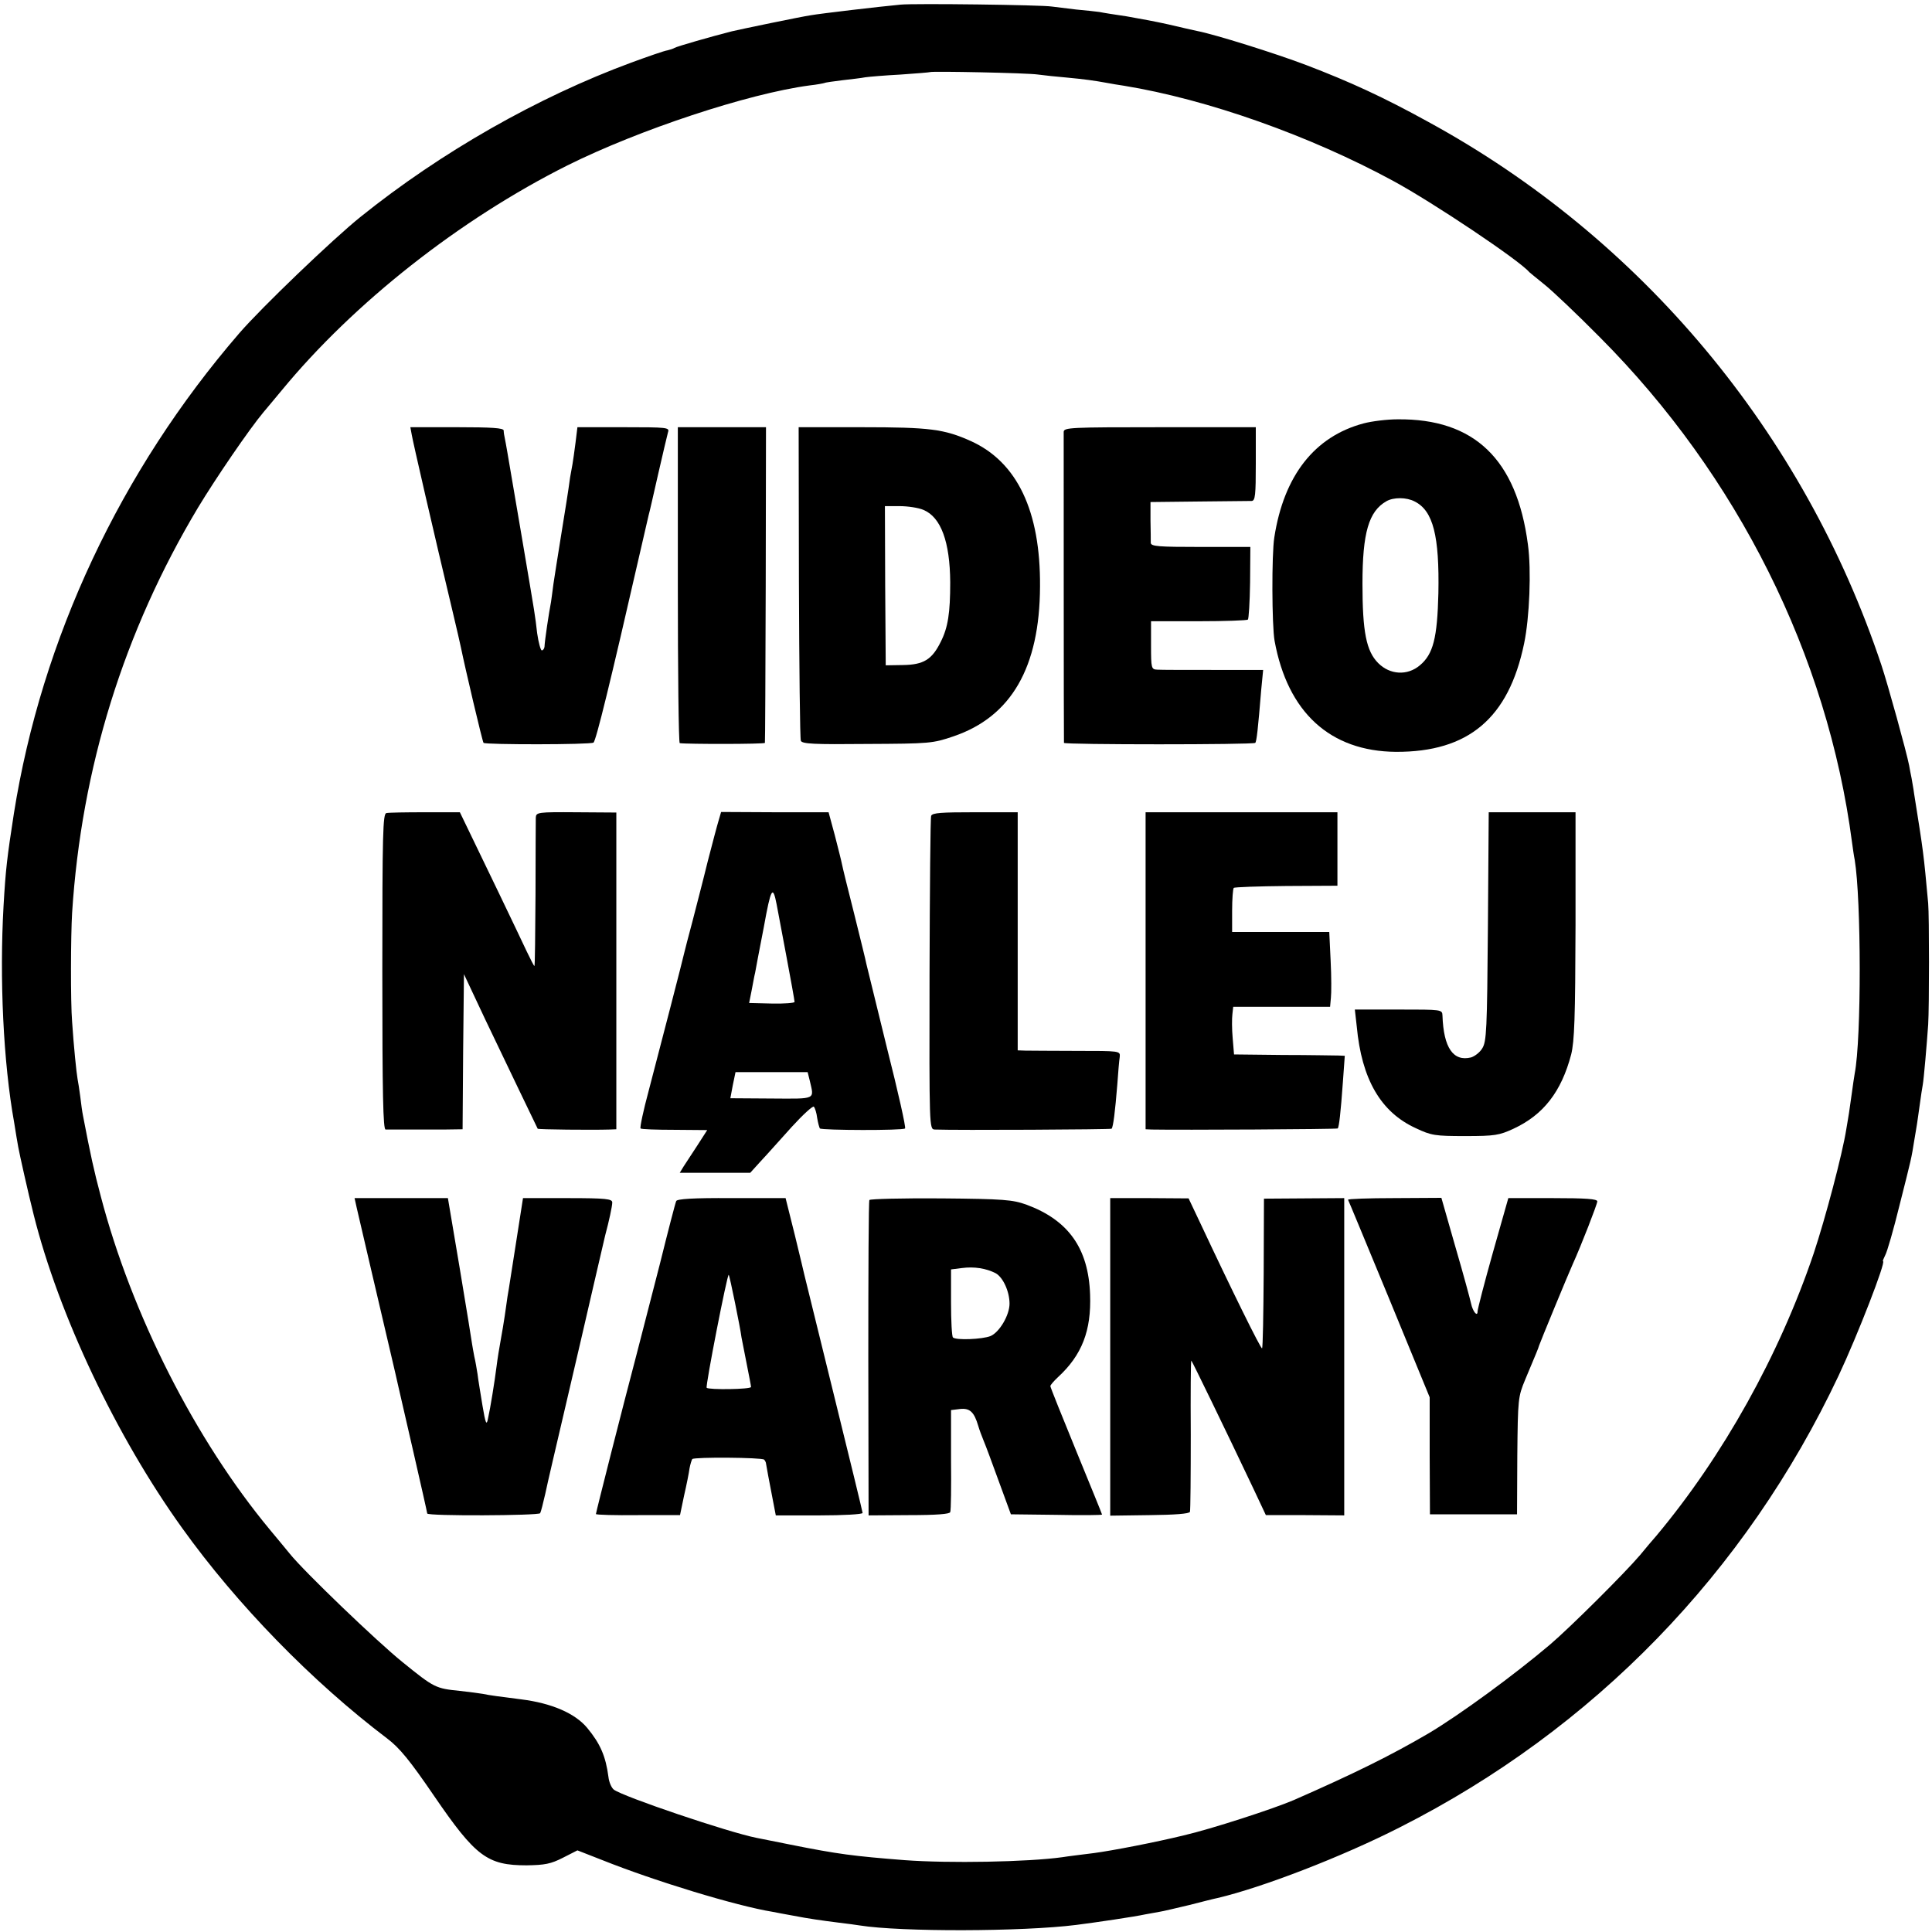 <?xml version="1.0" standalone="no"?>
<!DOCTYPE svg PUBLIC "-//W3C//DTD SVG 20010904//EN"
 "http://www.w3.org/TR/2001/REC-SVG-20010904/DTD/svg10.dtd">
<svg version="1.0" xmlns="http://www.w3.org/2000/svg"
 width="710pt" height="710pt" viewBox="0 0 710 710"
 preserveAspectRatio="xMidYMid meet">
<g transform="translate(0,710) scale(0.1,-0.1)"
fill="#000000" stroke="none">
<path d="M3310 7083 c-76 -7 -297 -33 -330 -39 -35 -5 -261 -52 -290 -59 -75
-19 -204 -56 -211 -61 -5 -3 -17 -7 -26 -9 -10 -1 -70 -22 -133 -45 -344 -127
-699 -329 -995 -567 -101 -81 -364 -333 -446 -428 -436 -505 -726 -1122 -828
-1765 -25 -162 -30 -202 -38 -340 -15 -266 -1 -573 39 -795 5 -33 12 -73 15
-90 4 -23 36 -167 57 -250 92 -367 303 -813 545 -1150 202 -282 478 -565 754
-774 45 -34 83 -80 173 -212 152 -222 195 -254 339 -254 67 1 89 5 134 28 l53
27 92 -36 c193 -77 491 -168 626 -190 14 -3 48 -9 75 -14 57 -11 99 -17 170
-26 28 -3 61 -8 75 -10 151 -24 597 -23 795 2 71 9 214 30 255 39 14 2 36 7
50 9 14 2 63 14 110 25 47 12 94 24 105 26 165 39 456 151 670 260 711 360
1270 935 1612 1660 70 149 175 420 163 420 -2 0 2 10 8 22 7 12 31 95 53 185
44 174 43 169 54 238 4 25 9 52 10 60 1 8 6 40 10 70 4 30 9 63 11 73 4 21 15
150 20 222 4 65 4 400 0 445 -17 186 -17 185 -52 405 -2 17 -7 41 -9 55 -3 14
-7 35 -9 47 -10 51 -78 297 -102 369 -285 854 -882 1569 -1665 1996 -165 91
-287 147 -449 209 -113 43 -337 113 -400 125 -13 3 -60 13 -105 24 -44 10
-114 23 -155 30 -41 6 -86 13 -100 16 -14 2 -52 6 -85 9 -33 4 -73 9 -90 11
-36 6 -504 12 -555 7z m505 -257 c22 -3 69 -8 105 -11 64 -6 101 -11 150 -20
14 -3 41 -7 60 -10 307 -50 685 -184 992 -351 147 -80 462 -291 498 -334 3 -3
28 -23 55 -45 28 -22 120 -109 205 -195 506 -508 836 -1169 926 -1855 3 -22 7
-51 10 -65 24 -145 25 -657 0 -785 -2 -11 -7 -45 -11 -75 -4 -30 -9 -62 -10
-70 -1 -8 -6 -35 -10 -60 -14 -90 -77 -328 -120 -457 -127 -375 -333 -744
-578 -1037 -10 -11 -37 -43 -60 -71 -56 -66 -258 -267 -331 -329 -131 -111
-330 -257 -446 -326 -140 -82 -276 -149 -495 -245 -74 -32 -305 -107 -405
-130 -102 -25 -262 -56 -330 -65 -47 -6 -98 -12 -115 -15 -129 -18 -418 -23
-580 -11 -190 15 -245 22 -420 57 -55 11 -111 22 -125 25 -102 20 -489 151
-524 177 -9 7 -18 28 -20 47 -10 76 -30 122 -78 180 -45 54 -131 91 -243 105
-78 10 -118 15 -140 20 -11 2 -49 7 -85 11 -89 9 -94 11 -211 106 -92 74 -361
332 -414 398 -11 14 -44 53 -72 87 -275 331 -509 792 -623 1228 -25 94 -37
149 -65 295 -3 14 -7 45 -10 70 -3 25 -8 54 -10 65 -4 22 -14 119 -20 210 -6
73 -5 317 0 400 34 532 190 1034 463 1490 64 106 188 288 241 351 14 17 44 52
66 79 265 322 655 629 1050 827 263 131 664 264 890 294 28 3 52 8 55 9 3 2
33 6 65 10 33 4 71 8 85 11 14 2 72 7 130 10 58 4 106 8 108 9 5 4 359 -3 397
-9z"/>
<path d="M5011 5544 c-180 -48 -293 -192 -328 -419 -10 -62 -9 -325 1 -380 48
-263 204 -406 446 -408 266 -1 414 123 471 398 20 95 27 270 14 364 -41 313
-197 463 -479 460 -39 0 -95 -7 -125 -15z m188 -287 c68 -34 91 -127 87 -337
-4 -165 -19 -224 -68 -265 -46 -39 -110 -35 -153 8 -44 44 -58 115 -58 292 0
187 23 266 88 303 26 15 74 15 104 -1z"/>
<path d="M1513 5503 c4 -25 80 -356 151 -653 14 -58 27 -116 30 -130 15 -74
79 -346 83 -350 7 -7 392 -7 404 1 9 5 63 226 170 694 20 88 25 107 33 143 3
9 18 77 35 151 17 74 33 142 36 153 6 17 -3 18 -163 18 l-170 0 -7 -57 c-4
-32 -9 -66 -11 -78 -2 -11 -6 -33 -9 -50 -7 -53 -16 -107 -35 -225 -10 -63
-22 -137 -26 -165 -3 -27 -8 -57 -9 -67 -8 -41 -23 -141 -24 -165 -1 -7 -5
-13 -10 -13 -4 0 -12 28 -17 63 -9 75 -3 38 -57 357 -25 146 -48 283 -52 305
-4 22 -8 47 -10 55 -2 8 -4 21 -4 28 -1 9 -42 12 -172 12 l-171 0 5 -27z"/>
<path d="M2491 4950 c0 -319 3 -581 7 -581 24 -4 312 -4 313 1 1 3 2 265 3
583 l1 577 -162 0 -162 0 0 -580z"/>
<path d="M2936 4961 c1 -313 4 -576 7 -583 4 -12 49 -14 243 -12 230 1 242 2
318 28 212 72 317 253 318 551 2 277 -84 457 -254 534 -98 44 -150 51 -401 51
l-232 0 1 -569z m458 265 c64 -27 97 -117 98 -266 0 -112 -8 -166 -35 -219
-32 -65 -63 -84 -139 -85 l-63 -1 -2 293 -1 292 54 0 c30 0 70 -6 88 -14z"/>
<path d="M3909 5513 c0 -20 0 -1135 1 -1143 0 -7 697 -7 703 0 5 5 10 50 22
196 l7 72 -184 0 c-101 0 -193 0 -205 1 -22 1 -23 5 -23 89 l0 89 175 0 c97 0
178 3 181 6 3 3 7 64 8 136 l1 131 -182 0 c-156 0 -183 2 -184 15 0 8 0 45 -1
83 l0 67 178 2 c99 1 186 2 194 2 13 1 15 23 15 136 l0 135 -352 0 c-329 0
-353 -1 -354 -17z"/>
<path d="M1420 4112 c-13 -2 -15 -74 -15 -582 0 -457 3 -580 12 -581 7 0 42 0
78 0 36 0 96 0 135 0 l70 1 2 285 3 285 79 -168 c72 -151 188 -392 192 -400 2
-3 201 -5 264 -3 l25 1 0 582 0 582 -147 1 c-142 1 -148 0 -149 -20 0 -11 -1
-138 -1 -282 -1 -145 -2 -263 -4 -263 -2 0 -14 24 -28 53 -28 60 -174 364
-217 452 l-29 60 -128 0 c-70 0 -134 -1 -142 -3z"/>
<path d="M2641 4085 c-5 -16 -23 -84 -40 -150 -16 -66 -42 -165 -56 -220 -15
-55 -28 -107 -30 -115 -4 -20 -88 -344 -131 -508 -20 -74 -33 -136 -30 -139 2
-3 59 -5 125 -5 l120 -1 -36 -56 c-20 -31 -43 -66 -51 -78 l-14 -23 130 0 129
0 39 43 c22 23 72 80 113 125 41 45 78 79 82 75 4 -5 10 -23 12 -41 3 -19 8
-36 10 -39 8 -7 306 -8 313 0 4 3 -26 136 -66 294 -39 158 -73 298 -76 310 -2
12 -23 96 -45 185 -23 90 -43 172 -45 183 -2 11 -14 58 -26 105 l-23 85 -197
0 -198 1 -9 -31z m213 -308 c2 -12 18 -96 35 -186 17 -90 31 -168 31 -173 0
-4 -38 -7 -83 -6 l-84 2 9 45 c5 25 10 55 13 66 2 11 16 87 32 168 26 144 33
156 47 84z m122 -649 c16 -70 26 -66 -141 -65 l-151 1 9 48 10 48 133 0 132 0
8 -32z"/>
<path d="M3422 4102 c-3 -8 -5 -270 -6 -583 -1 -562 -1 -569 19 -570 82 -3
647 0 650 3 6 6 13 63 21 162 3 44 7 90 9 102 2 22 1 22 -159 22 -89 0 -173 1
-188 1 l-28 1 0 438 0 437 -156 0 c-125 0 -157 -2 -162 -13z"/>
<path d="M4210 3533 l0 -583 23 -1 c99 -2 680 1 683 4 5 5 11 58 19 170 l7 97
-23 1 c-13 0 -105 2 -204 2 l-180 2 -5 60 c-3 33 -3 72 -1 88 l3 27 178 0 178
0 3 33 c2 17 2 79 -1 137 l-5 105 -178 0 -179 0 0 78 c0 43 3 81 6 84 3 3 90
6 193 7 l188 1 0 135 0 135 -352 0 -353 0 0 -582z"/>
<path d="M5468 3695 c-3 -382 -5 -423 -21 -448 -9 -15 -28 -29 -41 -33 -65
-16 -101 35 -105 154 -1 22 -2 22 -161 22 l-161 0 7 -62 c18 -194 88 -315 217
-374 57 -27 71 -29 182 -29 109 0 125 3 177 27 110 51 176 136 212 273 12 49
15 133 16 475 l0 415 -159 0 -160 0 -3 -420z"/>
<path d="M1311 2661 c6 -28 109 -466 124 -531 10 -41 27 -117 30 -130 2 -8 26
-114 54 -235 28 -122 51 -224 51 -227 0 -10 409 -8 415 1 3 5 11 37 19 72 7
35 42 183 76 329 34 146 80 342 101 435 22 94 41 177 43 185 14 52 26 107 26
121 0 13 -22 16 -164 16 l-164 0 -22 -141 c-12 -78 -24 -152 -26 -166 -2 -14
-6 -38 -9 -55 -2 -16 -7 -48 -10 -70 -3 -22 -10 -62 -15 -90 -5 -27 -12 -70
-15 -95 -7 -56 -23 -155 -32 -195 -5 -25 -9 -16 -20 50 -7 44 -16 96 -18 115
-3 19 -8 49 -12 65 -3 17 -7 37 -8 45 -1 8 -21 133 -45 276 l-44 261 -171 0
-172 0 8 -36z"/>
<path d="M2485 2686 c-3 -6 -30 -110 -60 -231 -31 -121 -69 -269 -85 -330 -52
-197 -150 -583 -150 -589 0 -3 70 -5 155 -4 l154 0 15 72 c9 39 18 84 20 100
3 16 8 31 10 34 9 8 255 6 264 -2 4 -4 7 -11 7 -14 1 -8 12 -67 26 -139 l10
-52 160 0 c87 0 159 4 159 9 0 4 -48 201 -106 436 -58 236 -107 434 -108 439
-1 6 -17 71 -35 146 l-34 136 -199 0 c-140 1 -201 -3 -203 -11z m216 -373 c11
-54 22 -111 24 -128 3 -16 12 -62 20 -102 8 -40 15 -76 15 -80 0 -9 -156 -11
-163 -3 -5 6 76 421 81 415 2 -2 12 -48 23 -102z"/>
<path d="M3195 2690 c-3 -4 -4 -267 -4 -583 l1 -576 148 1 c103 0 150 4 152
11 3 7 4 94 3 194 l0 181 33 4 c36 4 52 -11 67 -62 4 -14 13 -38 20 -55 7 -16
32 -84 56 -150 l44 -120 168 -2 c92 -2 167 -1 167 1 0 2 -43 107 -95 234 -52
127 -95 234 -95 238 0 4 13 19 28 33 88 81 123 171 118 304 -6 170 -80 273
-234 330 -51 18 -82 21 -314 23 -142 1 -260 -2 -263 -6z m464 -269 c27 -15 51
-67 51 -112 0 -42 -37 -105 -70 -119 -30 -12 -127 -16 -138 -5 -4 4 -7 61 -7
128 l0 122 40 5 c45 6 89 -1 124 -19z"/>
<path d="M4080 2114 l0 -584 145 2 c93 1 145 5 148 12 2 6 3 134 3 284 -1 149
0 272 2 272 2 0 125 -253 226 -466 l48 -102 144 0 144 -1 0 583 0 583 -147 -1
-148 -1 -1 -273 c-1 -150 -3 -275 -6 -277 -4 -4 -113 217 -225 456 l-45 95
-144 1 -144 0 0 -583z"/>
<path d="M4954 2691 c2 -3 70 -168 152 -366 l148 -360 0 -215 1 -215 160 0
160 0 1 215 c2 211 3 217 29 280 41 98 48 114 51 125 3 10 108 265 124 300 30
66 90 220 90 230 0 9 -42 12 -164 12 l-163 0 -57 -201 c-31 -110 -56 -208 -56
-215 0 -23 -18 0 -24 29 -3 14 -28 107 -57 206 l-52 182 -173 -1 c-95 0 -172
-3 -170 -6z"/>
</g>
</svg>
